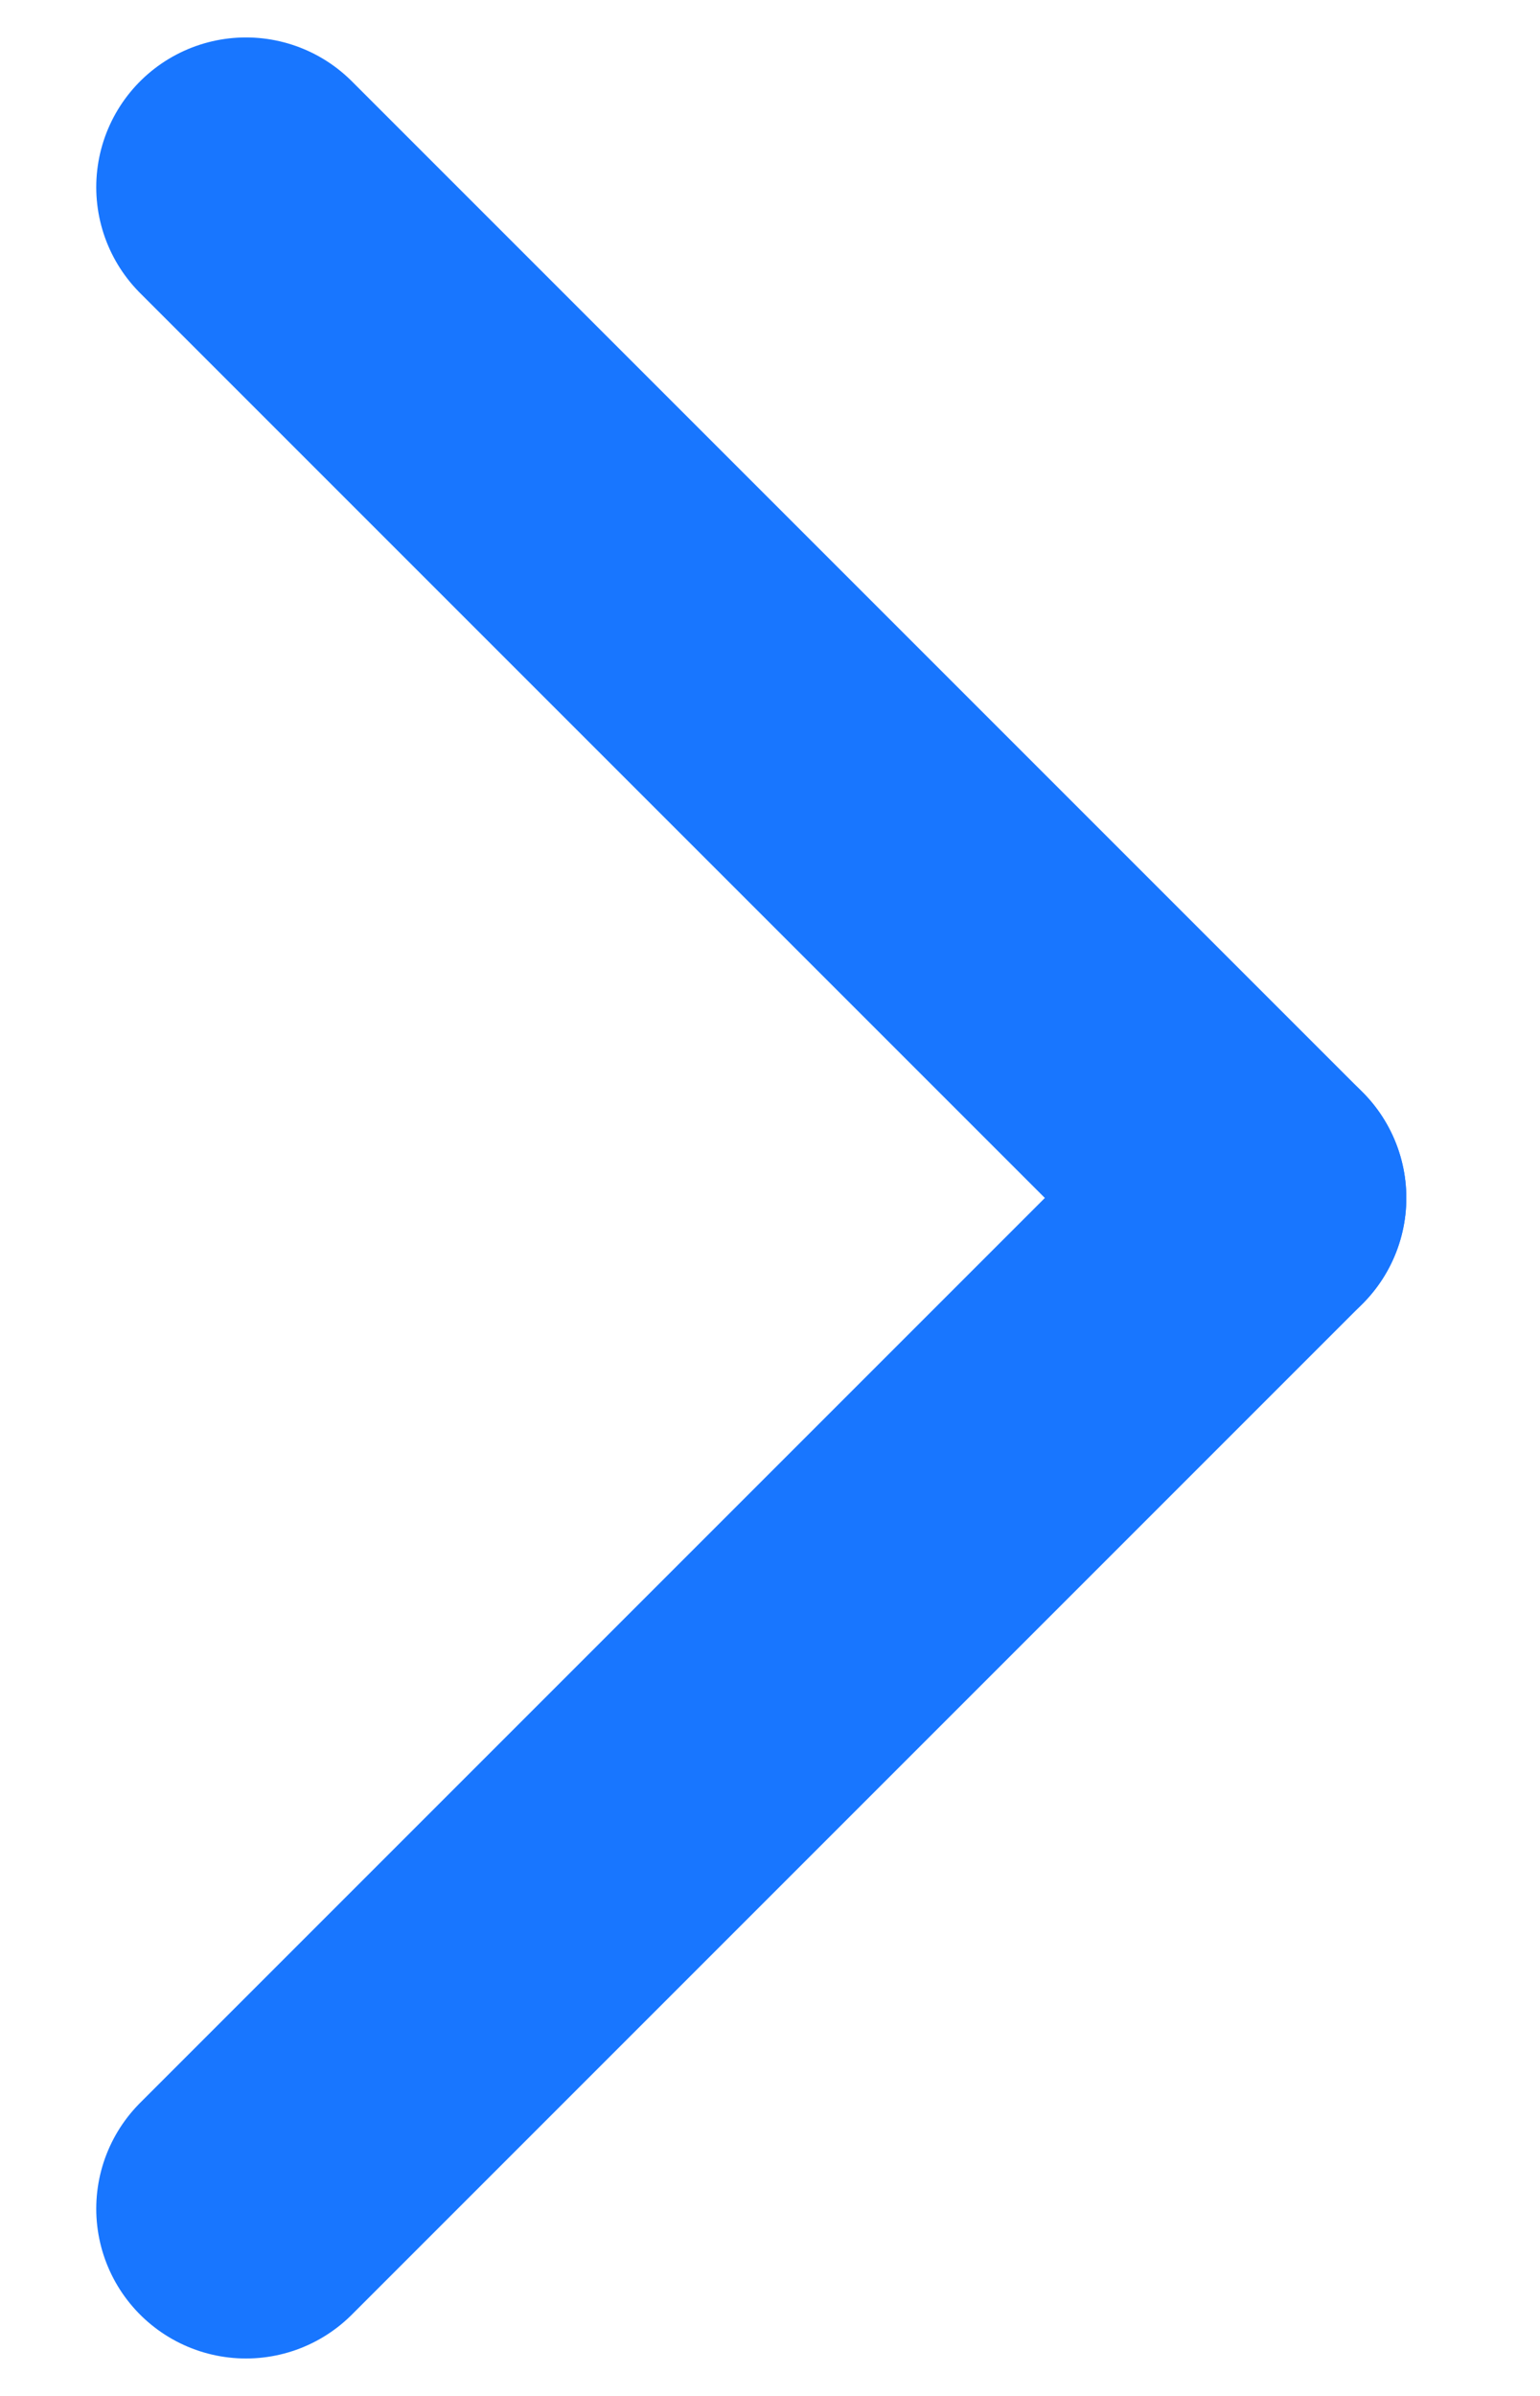 <svg width="9" height="14" viewBox="0 0 9 16" fill="none" xmlns="http://www.w3.org/2000/svg">
<path d="M7.75 8L1 14.75" stroke="#1876FF" stroke-width="2" stroke-linecap="round" stroke-linejoin="round"/>
<path d="M1 1.25L7.75 8" stroke="#1876FF" stroke-width="2" stroke-linecap="round" stroke-linejoin="round"/>
</svg>
